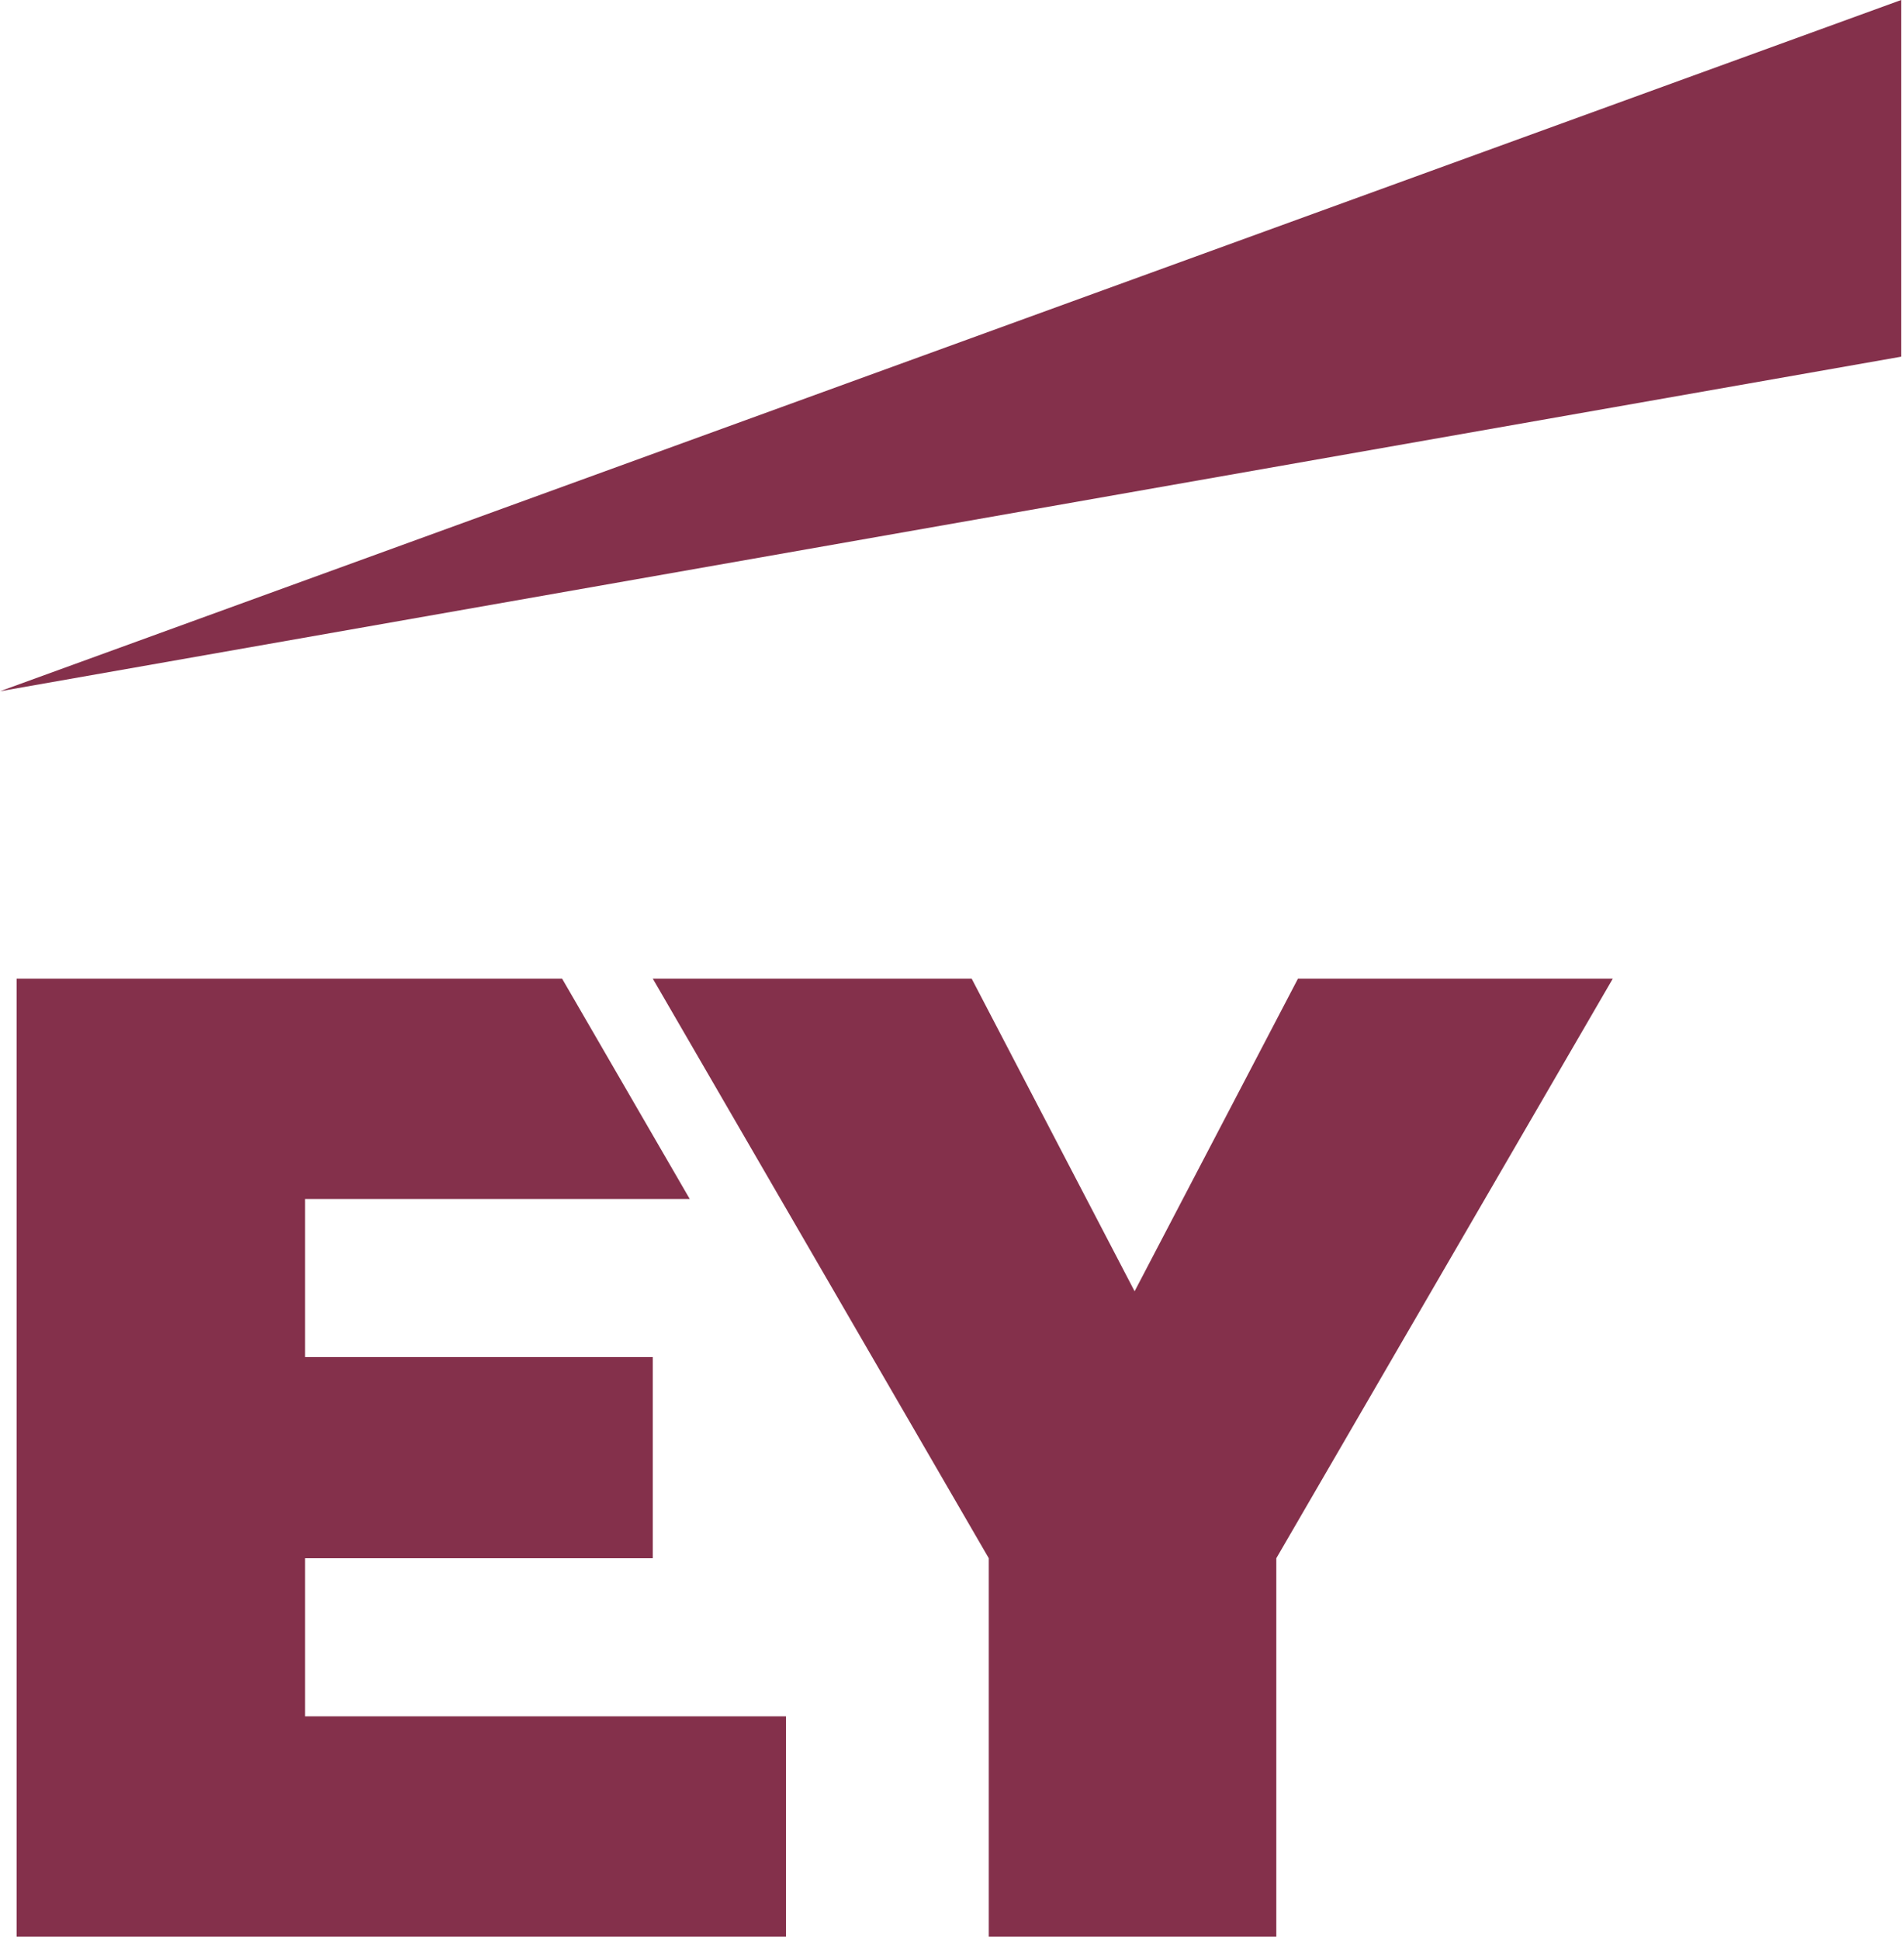 <?xml version="1.0" encoding="UTF-8"?>
<svg xmlns="http://www.w3.org/2000/svg" width="54" height="55" viewBox="0 0 54 55" fill="none">
  <path d="M36.812 27.742L32.179 36.604L27.558 27.742H18.514L28.043 44.172V54.899H36.198V44.172L45.741 27.742H36.812Z" fill="#84304B"></path>
  <path d="M53.92 0L0 19.595L53.92 10.111V0Z" fill="#84304B"></path>
  <path d="M0.471 54.899H22.291V48.653H8.651V44.172H18.514V38.47H8.651V33.988H19.562L15.942 27.742H0.471V54.899Z" fill="#84304B"></path>
</svg>
